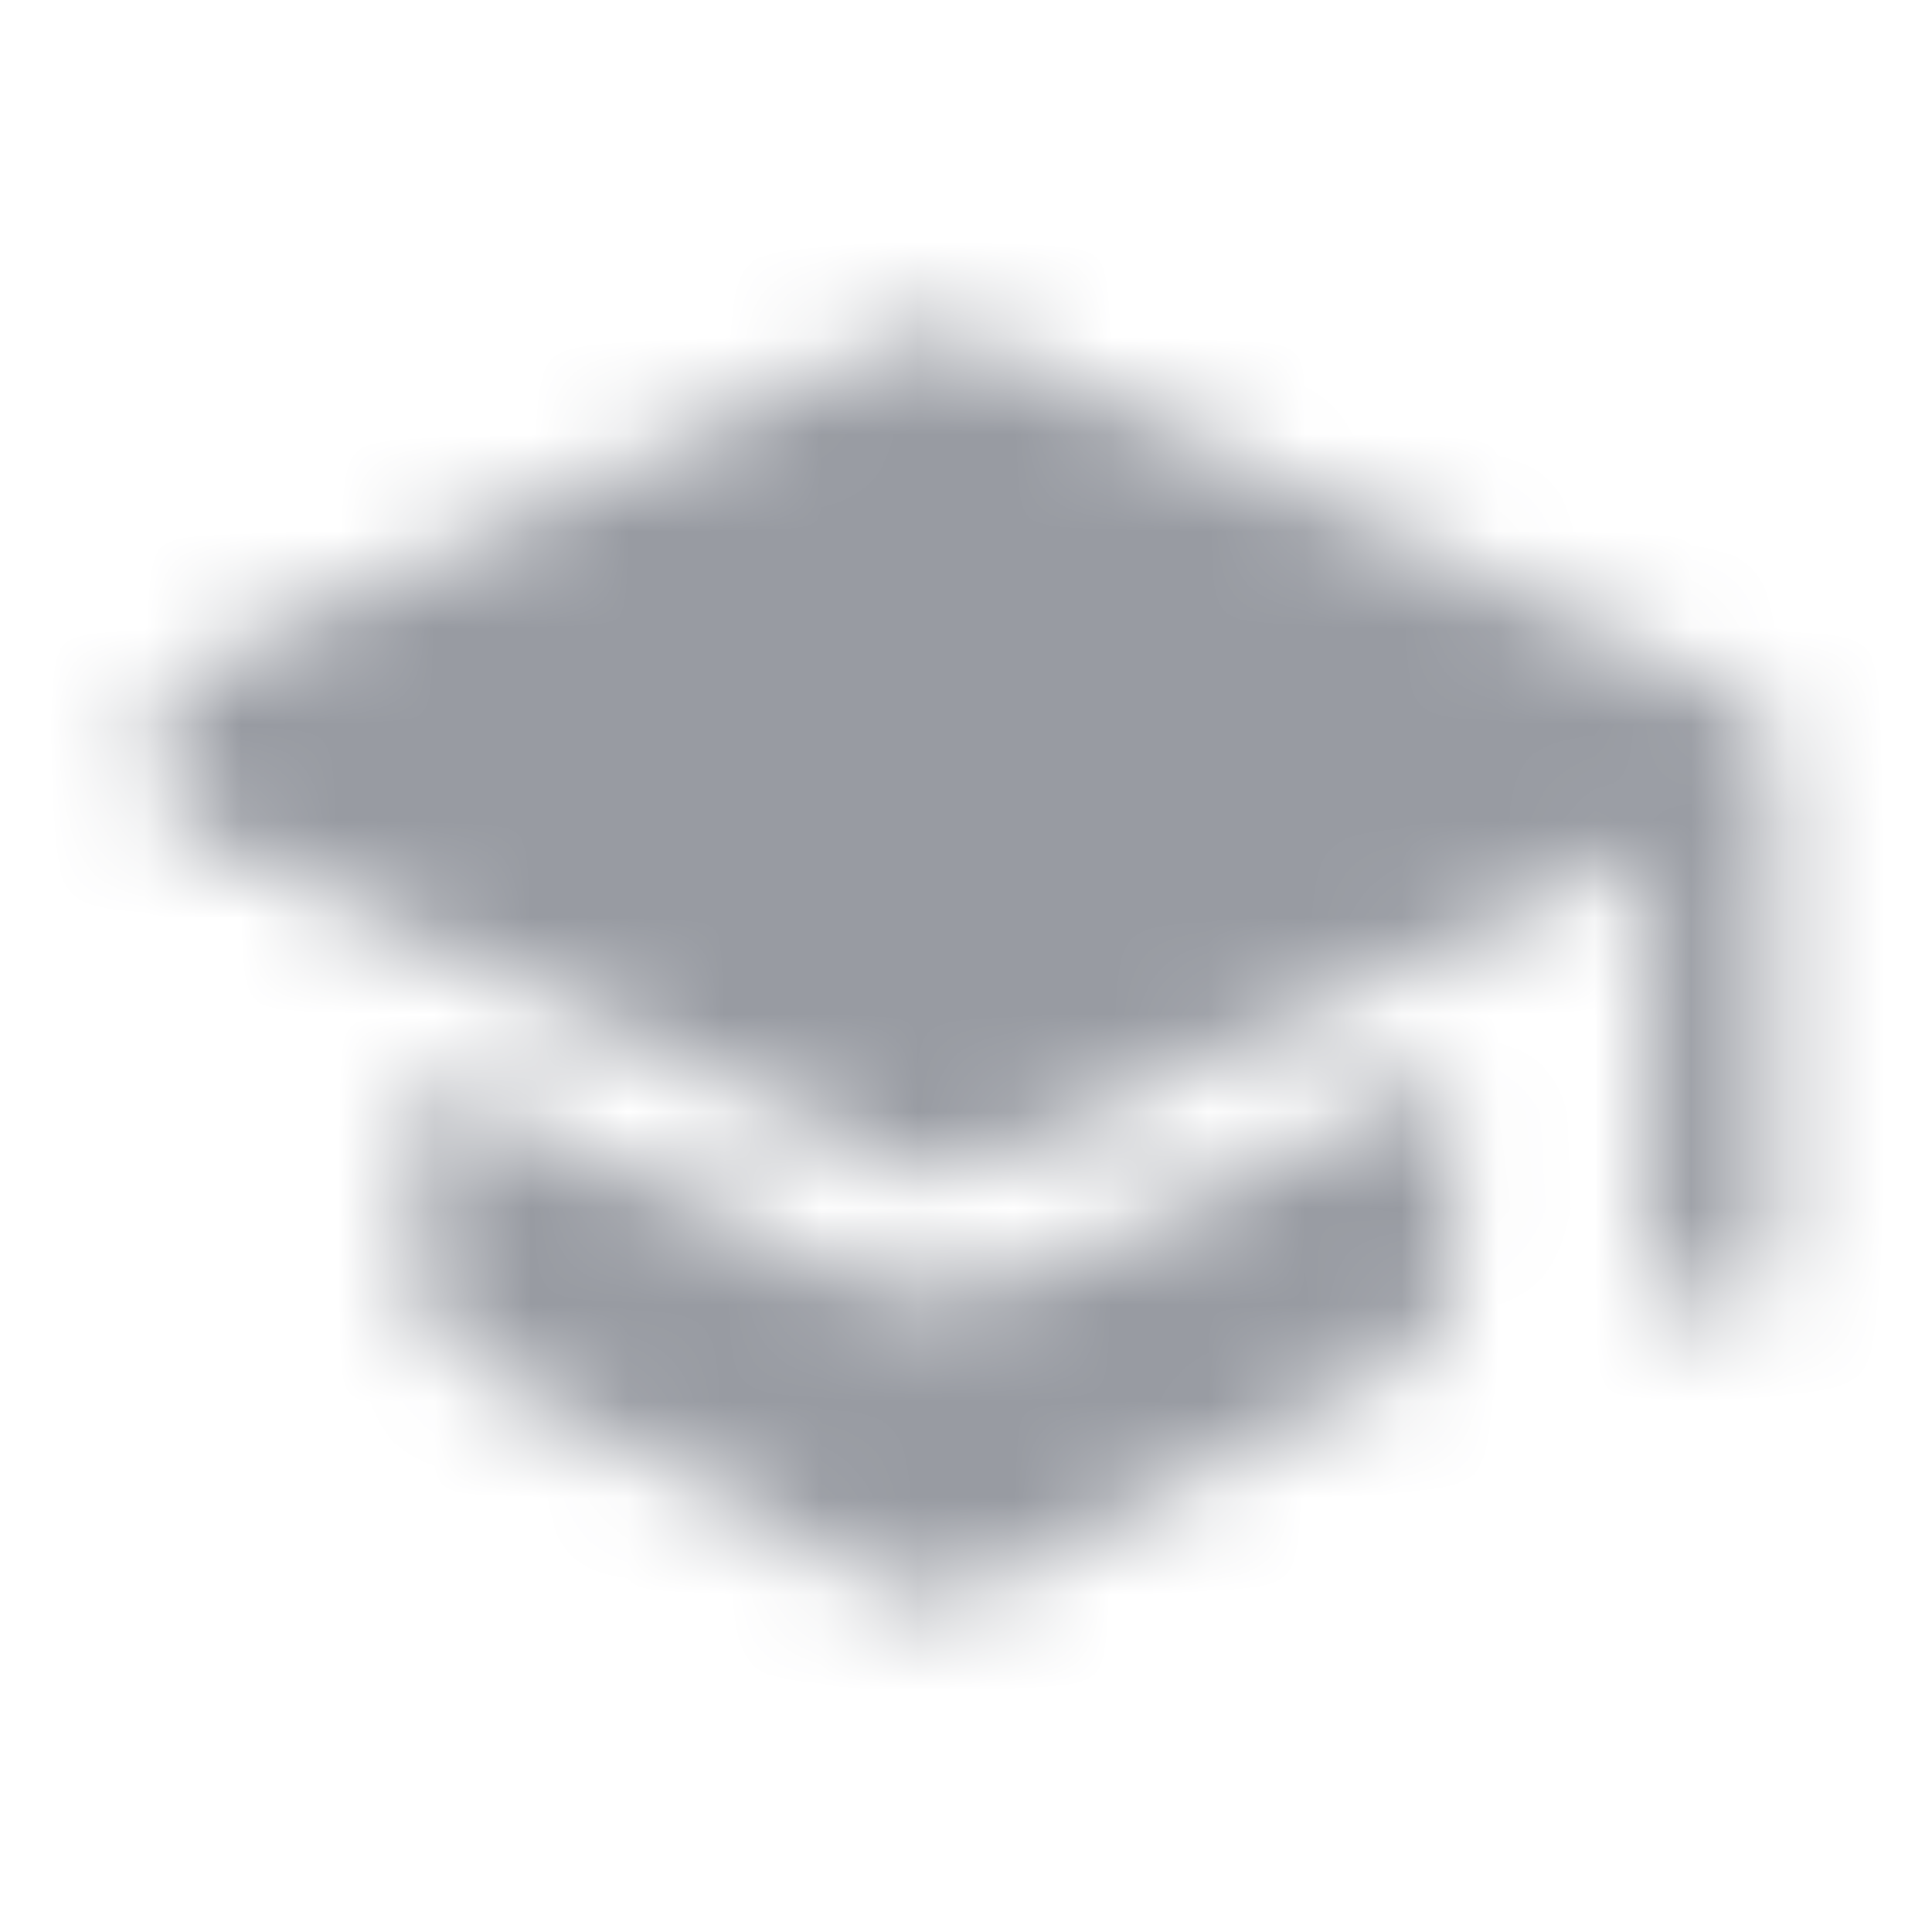 <svg width="20" height="20" viewBox="0 0 20 20" fill="none" xmlns="http://www.w3.org/2000/svg">
<mask id="mask0_1337_30485" style="mask-type:alpha" maskUnits="userSpaceOnUse" x="0" y="0" width="20" height="20">
<path d="M10.131 12.048L17.083 8.777V12.982C17.083 13.327 17.363 13.607 17.708 13.607C18.054 13.607 18.334 13.327 18.334 12.982V7.792C18.334 7.55 18.194 7.329 17.975 7.226L10.131 3.535C9.85 3.403 9.525 3.403 9.244 3.535L2.202 6.849C1.404 7.224 1.404 8.359 2.202 8.734L9.244 12.048C9.525 12.18 9.85 12.18 10.131 12.048Z" fill="black"/>
<path fill-rule="evenodd" clip-rule="evenodd" d="M4.344 11.124L8.711 13.179C9.329 13.47 10.045 13.47 10.663 13.179L15.03 11.124V13.203C15.03 13.587 14.819 13.94 14.481 14.121L10.179 16.428C9.872 16.593 9.502 16.593 9.195 16.428L4.893 14.121C4.555 13.94 4.344 13.587 4.344 13.203V11.124Z" fill="black"/>
</mask>
<g mask="url(#mask0_1337_30485)">
<rect width="20" height="20" fill="#989BA2"/>
</g>
</svg>
